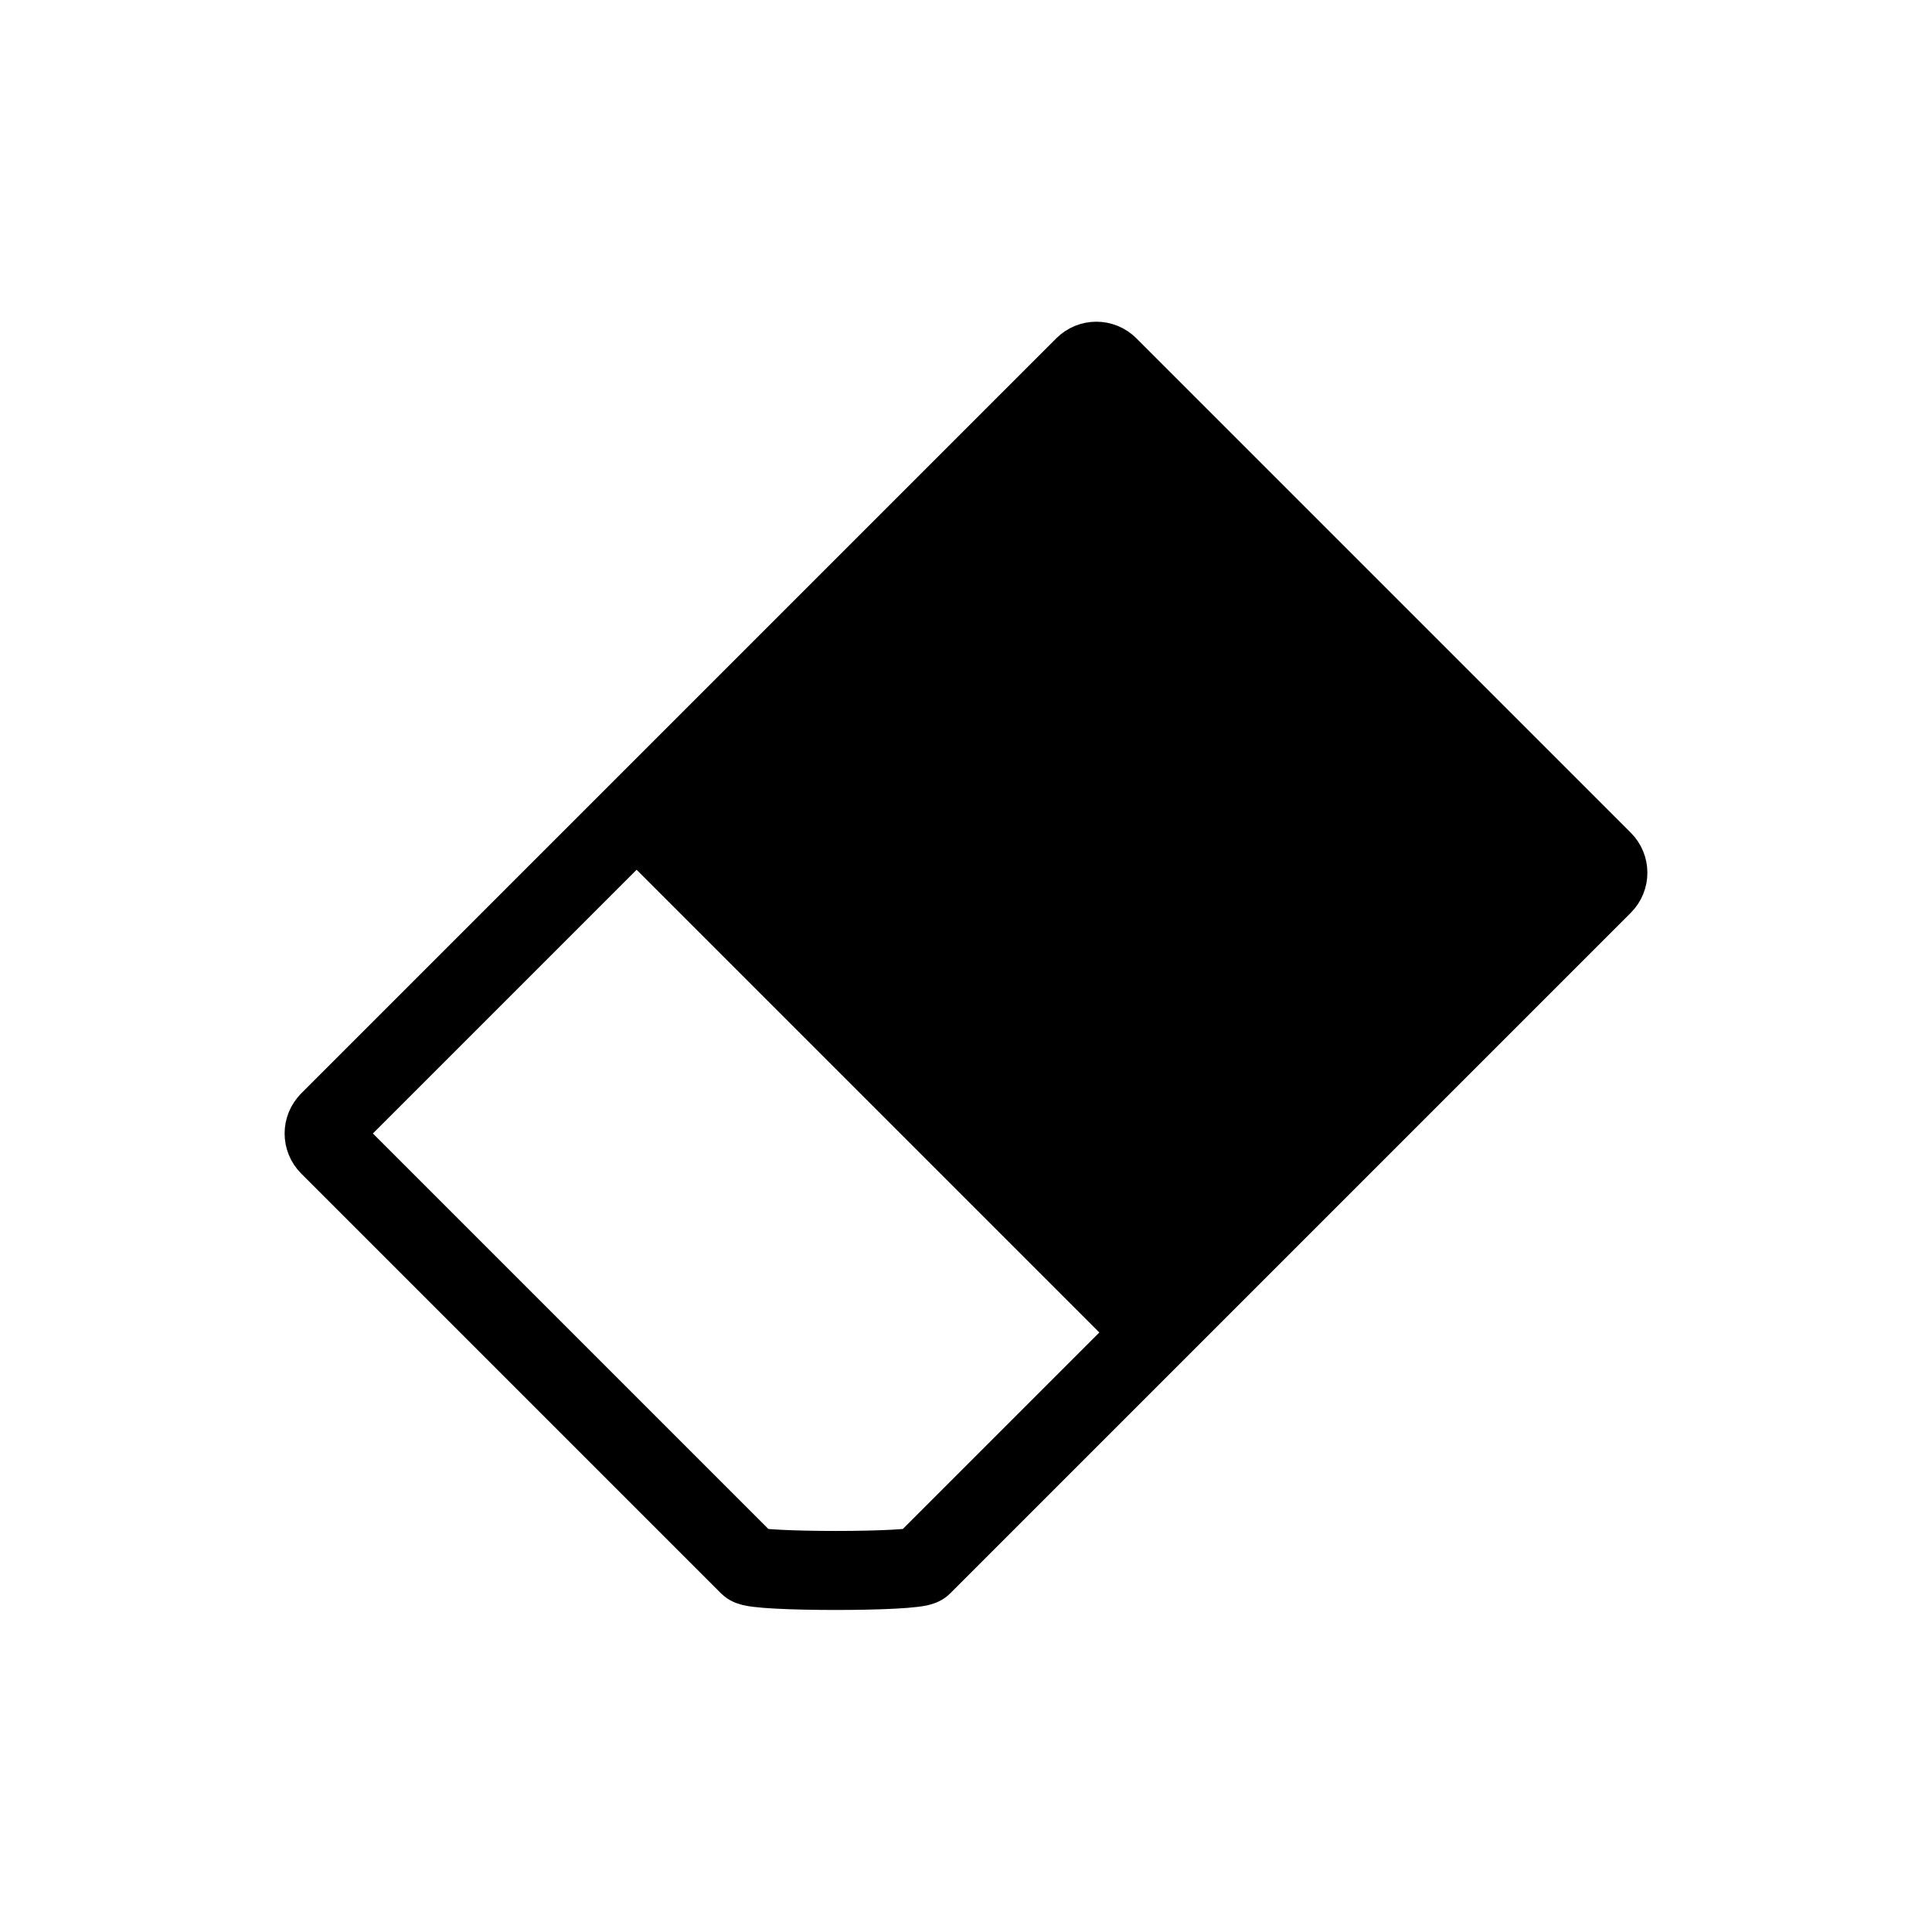 <?xml version="1.0" encoding="UTF-8" standalone="no"?>
<svg
   xmlns:dc="http://purl.org/dc/elements/1.1/"
   xmlns:cc="http://creativecommons.org/ns#"
   xmlns:rdf="http://www.w3.org/1999/02/22-rdf-syntax-ns#"
   xmlns:svg="http://www.w3.org/2000/svg"
   xmlns="http://www.w3.org/2000/svg"
   xmlns:sodipodi="http://sodipodi.sourceforge.net/DTD/sodipodi-0.dtd"
   xmlns:inkscape="http://www.inkscape.org/namespaces/inkscape"
   inkscape:version="1.0.1 (1.0.1+r73)"
   sodipodi:docname="eraser.svg"
   viewBox="0 0 30 30"
   height="30"
   width="30"
   id="svg2"
   version="1.1">
  <defs
     id="defs6">
    <filter
       style="color-interpolation-filters:sRGB"
       inkscape:label="Invert"
       id="filter1183">
      <feColorMatrix
         type="hueRotate"
         values="180"
         result="color1"
         id="feColorMatrix1179" />
      <feColorMatrix
         values="-1 0 0 0 1 0 -1 0 0 1 0 0 -1 0 1 -0.21 -0.72 -0.07 2 0 "
         result="fbSourceGraphic"
         id="feColorMatrix1181" />
      <feColorMatrix
         result="fbSourceGraphicAlpha"
         in="fbSourceGraphic"
         values="0 0 0 -1 0 0 0 0 -1 0 0 0 0 -1 0 0 0 0 1 0"
         id="feColorMatrix1193" />
      <feColorMatrix
         id="feColorMatrix1195"
         type="hueRotate"
         values="180"
         result="color1"
         in="fbSourceGraphic" />
      <feColorMatrix
         id="feColorMatrix1197"
         values="-1 0 0 0 1 0 -1 0 0 1 0 0 -1 0 1 -0.21 -0.72 -0.07 2 0 "
         result="color2" />
    </filter>
  </defs>
  <sodipodi:namedview
     inkscape:current-layer="g10"
     inkscape:window-maximized="1"
     inkscape:window-y="0"
     inkscape:window-x="0"
     inkscape:cy="15.04"
     inkscape:cx="14.88"
     inkscape:zoom="22.627417"
     showgrid="false"
     id="namedview4"
     inkscape:window-height="1016"
     inkscape:window-width="1920"
     inkscape:pageshadow="2"
     inkscape:pageopacity="0"
     guidetolerance="10"
     gridtolerance="10"
     objecttolerance="10"
     borderopacity="1"
     bordercolor="#666666"
     pagecolor="#ffffff"
     inkscape:document-rotation="0" />
  <g
     id="g10"
     inkscape:label="Image"
     inkscape:groupmode="layer">
    <path
       id="rect873"
       style="fill:none;fill-opacity:1;stroke:#000000;stroke-width:1.227;stroke-linecap:round;stroke-linejoin:round;stroke-miterlimit:4;stroke-dasharray:none;stroke-opacity:1"
       d="M 5.111,17.412 16.836,5.687 c 0.104,-0.104 0.272,-0.104 0.376,0 l 7.677,7.677 c 0.104,0.104 0.104,0.272 0,0.376 L 14.321,24.308 c -0.104,0.104 -2.586,0.104 -2.691,0 L 5.111,17.789 c -0.104,-0.104 -0.104,-0.272 1e-7,-0.376 z"
       sodipodi:nodetypes="sssssssss" />
    <rect
       style="fill:#000000;fill-opacity:1;stroke:none;stroke-width:1.227;stroke-linecap:round;stroke-linejoin:round;stroke-miterlimit:4;stroke-dasharray:none;stroke-opacity:1"
       id="rect894"
       width="10.665"
       height="11.502"
       x="-2.56"
       y="15.826"
       transform="rotate(-45)" />
  </g>
</svg>
